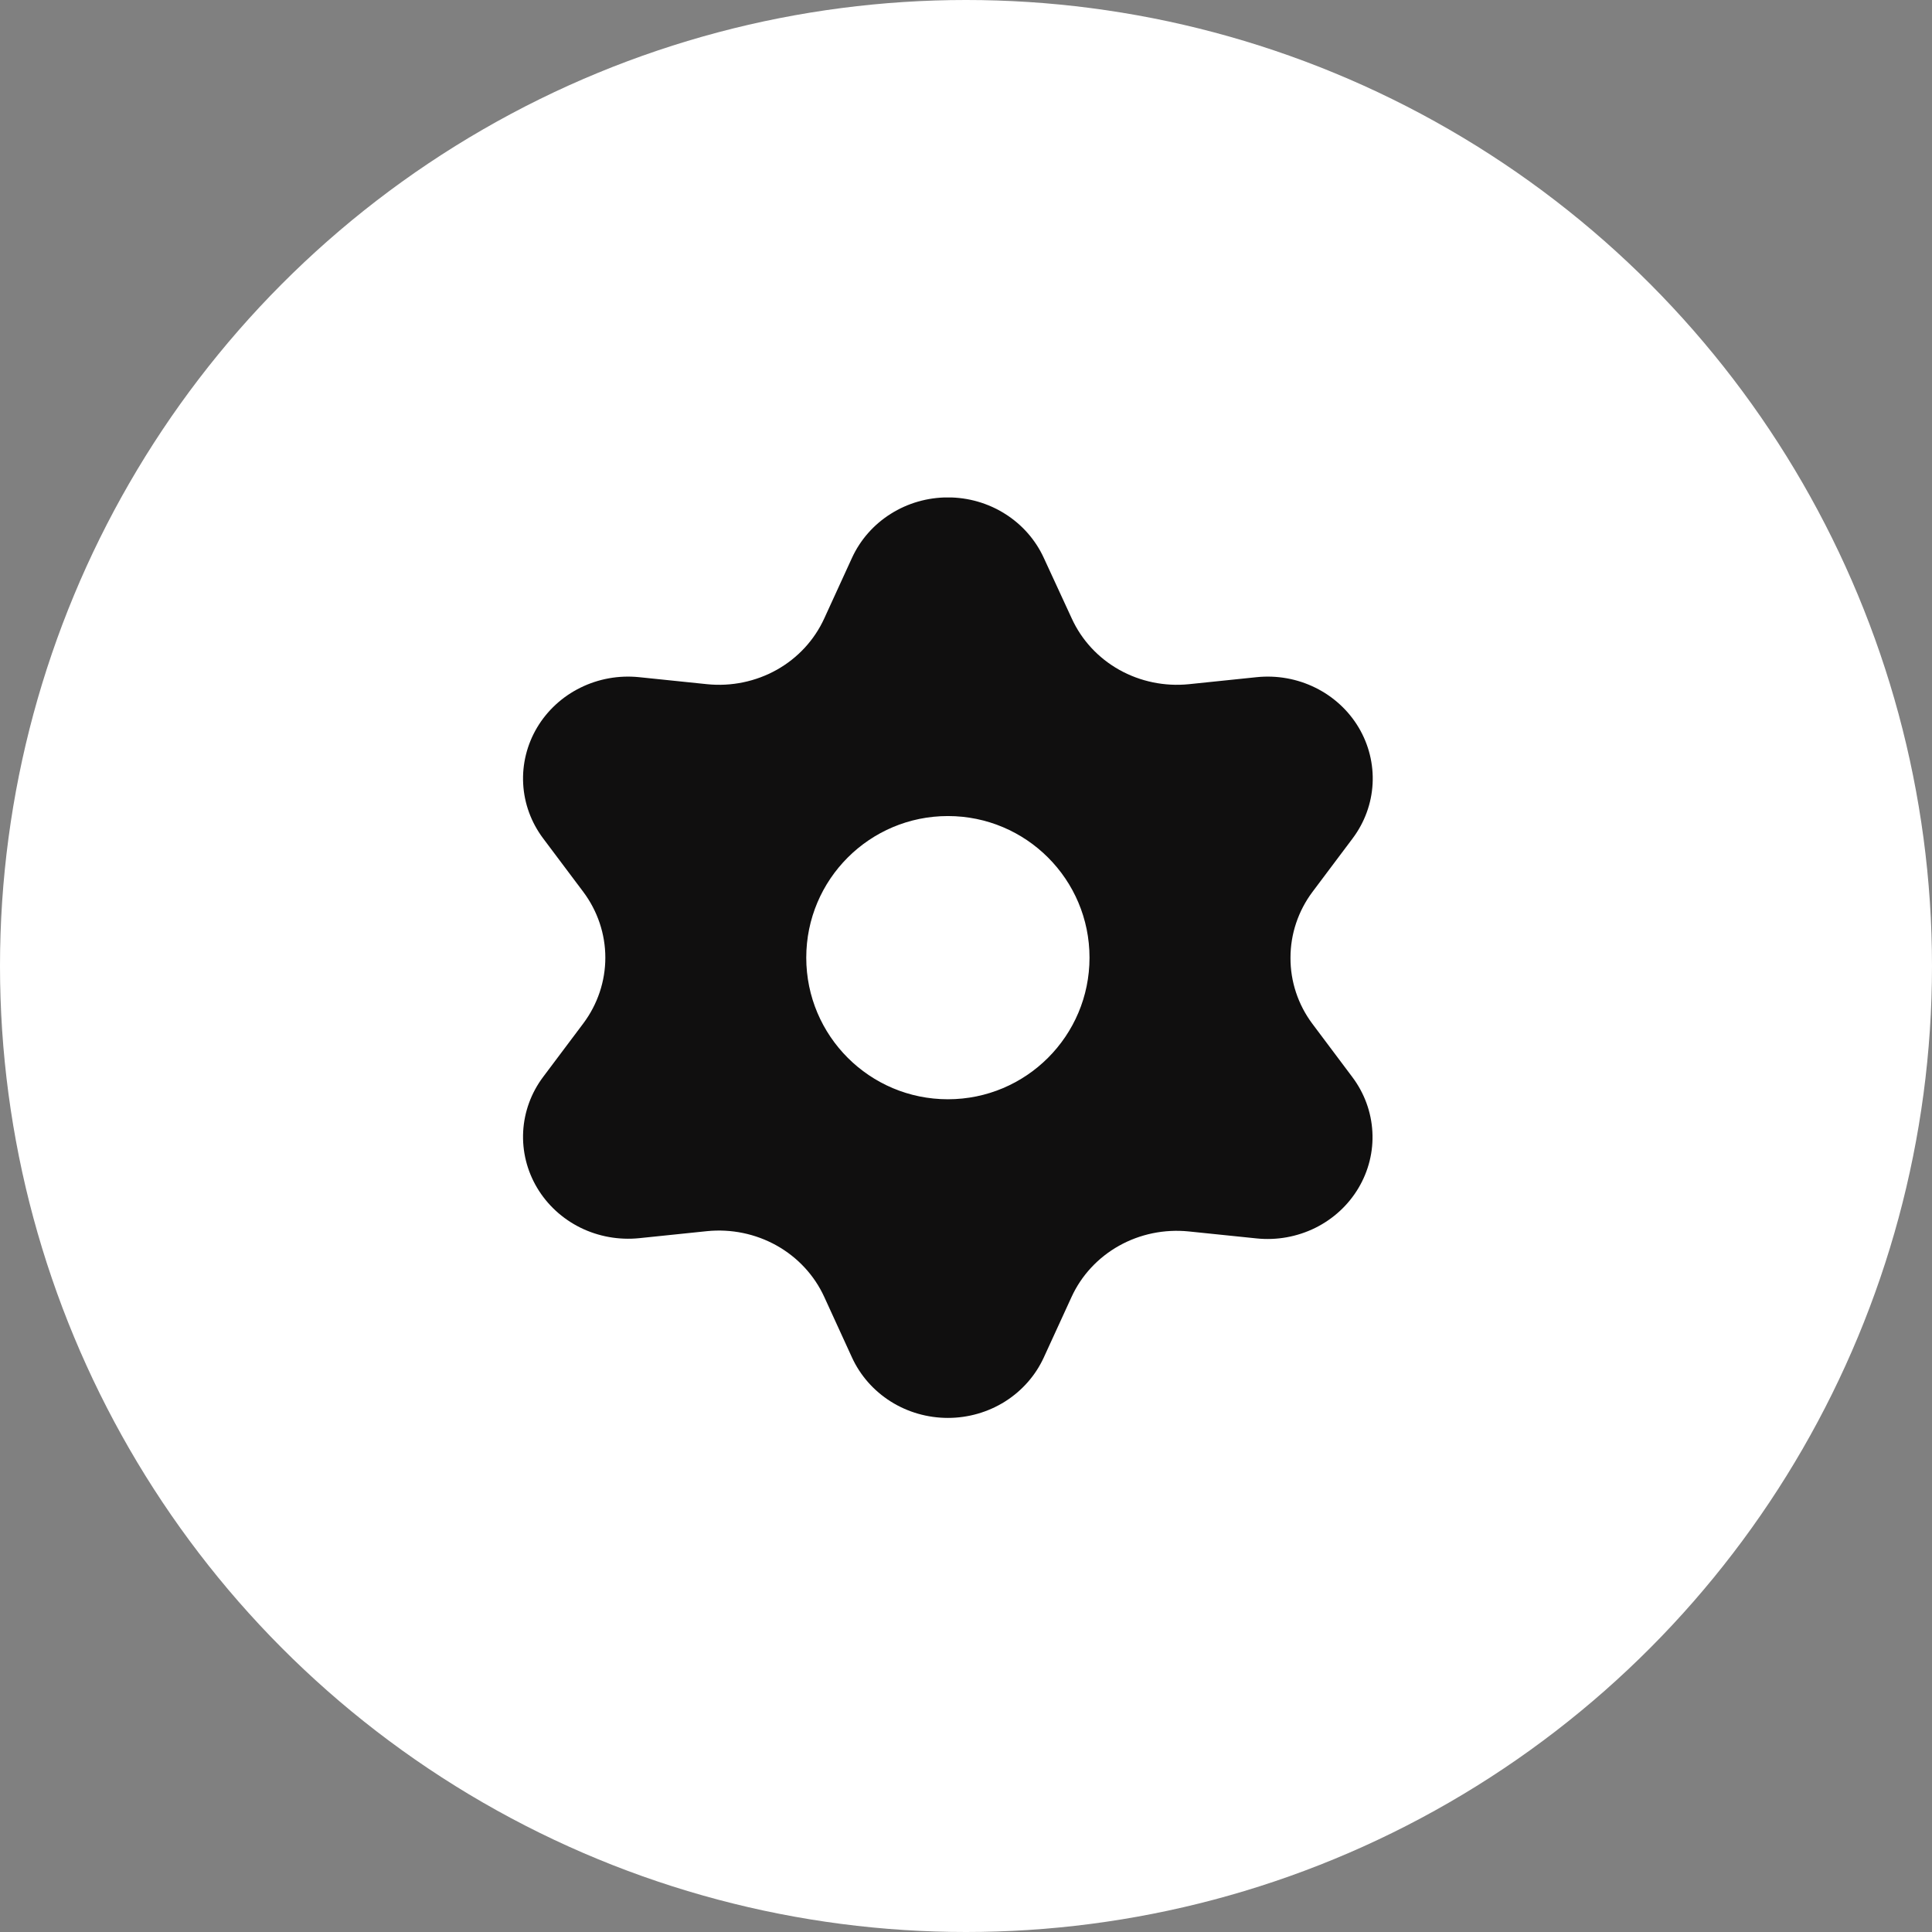 <?xml version="1.0" encoding="utf-8"?>
<svg xmlns="http://www.w3.org/2000/svg" width="44" height="44" viewBox="0 0 44 44" fill="none">
<rect x="0" y="0" width="44" height="44" fill="#808080" stroke="none"/>
<circle cx="22" cy="22" r="22" fill="white"/>
<g clip-path="url(#clip0_4470_77788)">
<path fill-rule="evenodd" clip-rule="evenodd" d="M19.403 30.915L18.772 29.537C18.547 29.045 18.167 28.635 17.687 28.366C17.206 28.097 16.65 27.983 16.099 28.039L14.554 28.199C14.094 28.245 13.63 28.162 13.218 27.959C12.806 27.755 12.464 27.44 12.232 27.051C12.001 26.663 11.891 26.218 11.915 25.77C11.939 25.322 12.097 24.89 12.369 24.527L13.284 23.308C13.61 22.873 13.786 22.348 13.786 21.81C13.786 21.272 13.61 20.748 13.284 20.312L12.369 19.093C12.097 18.73 11.939 18.299 11.915 17.851C11.891 17.403 12.001 16.958 12.232 16.569C12.463 16.181 12.806 15.865 13.218 15.662C13.63 15.458 14.094 15.375 14.554 15.422L16.103 15.582C16.655 15.638 17.211 15.523 17.691 15.254C18.17 14.985 18.548 14.575 18.772 14.084L19.403 12.706C19.591 12.296 19.897 11.947 20.285 11.703C20.672 11.458 21.125 11.328 21.588 11.328C22.05 11.328 22.503 11.458 22.89 11.703C23.278 11.947 23.584 12.296 23.772 12.706L24.408 14.084C24.632 14.575 25.01 14.985 25.489 15.254C25.969 15.523 26.525 15.638 27.077 15.582L28.621 15.422C29.081 15.375 29.545 15.458 29.957 15.662C30.369 15.865 30.712 16.181 30.943 16.569C31.174 16.958 31.284 17.403 31.26 17.851C31.236 18.299 31.078 18.73 30.806 19.093L29.891 20.312C29.565 20.748 29.39 21.272 29.39 21.81C29.387 22.35 29.561 22.877 29.887 23.314L30.801 24.533C31.073 24.896 31.231 25.328 31.255 25.776C31.28 26.224 31.169 26.669 30.938 27.057C30.707 27.446 30.365 27.761 29.953 27.965C29.541 28.168 29.076 28.252 28.617 28.204L27.072 28.045C26.52 27.989 25.964 28.103 25.484 28.372C25.006 28.64 24.628 29.048 24.404 29.537L23.772 30.915C23.584 31.325 23.278 31.673 22.89 31.918C22.503 32.162 22.05 32.292 21.588 32.292C21.125 32.292 20.672 32.162 20.285 31.918C19.897 31.673 19.591 31.325 19.403 30.915ZM21.588 25.035C23.369 25.035 24.813 23.591 24.813 21.81C24.813 20.029 23.369 18.585 21.588 18.585C19.806 18.585 18.362 20.029 18.362 21.81C18.362 23.591 19.806 25.035 21.588 25.035Z" fill="#100F0F"/>
</g>
<defs>
<clipPath id="clip0_4470_77788">
<rect x="11.329" y="11.33" width="20.964" height="20.964" rx="5.823" fill="white"/>
</clipPath>
</defs>
</svg>